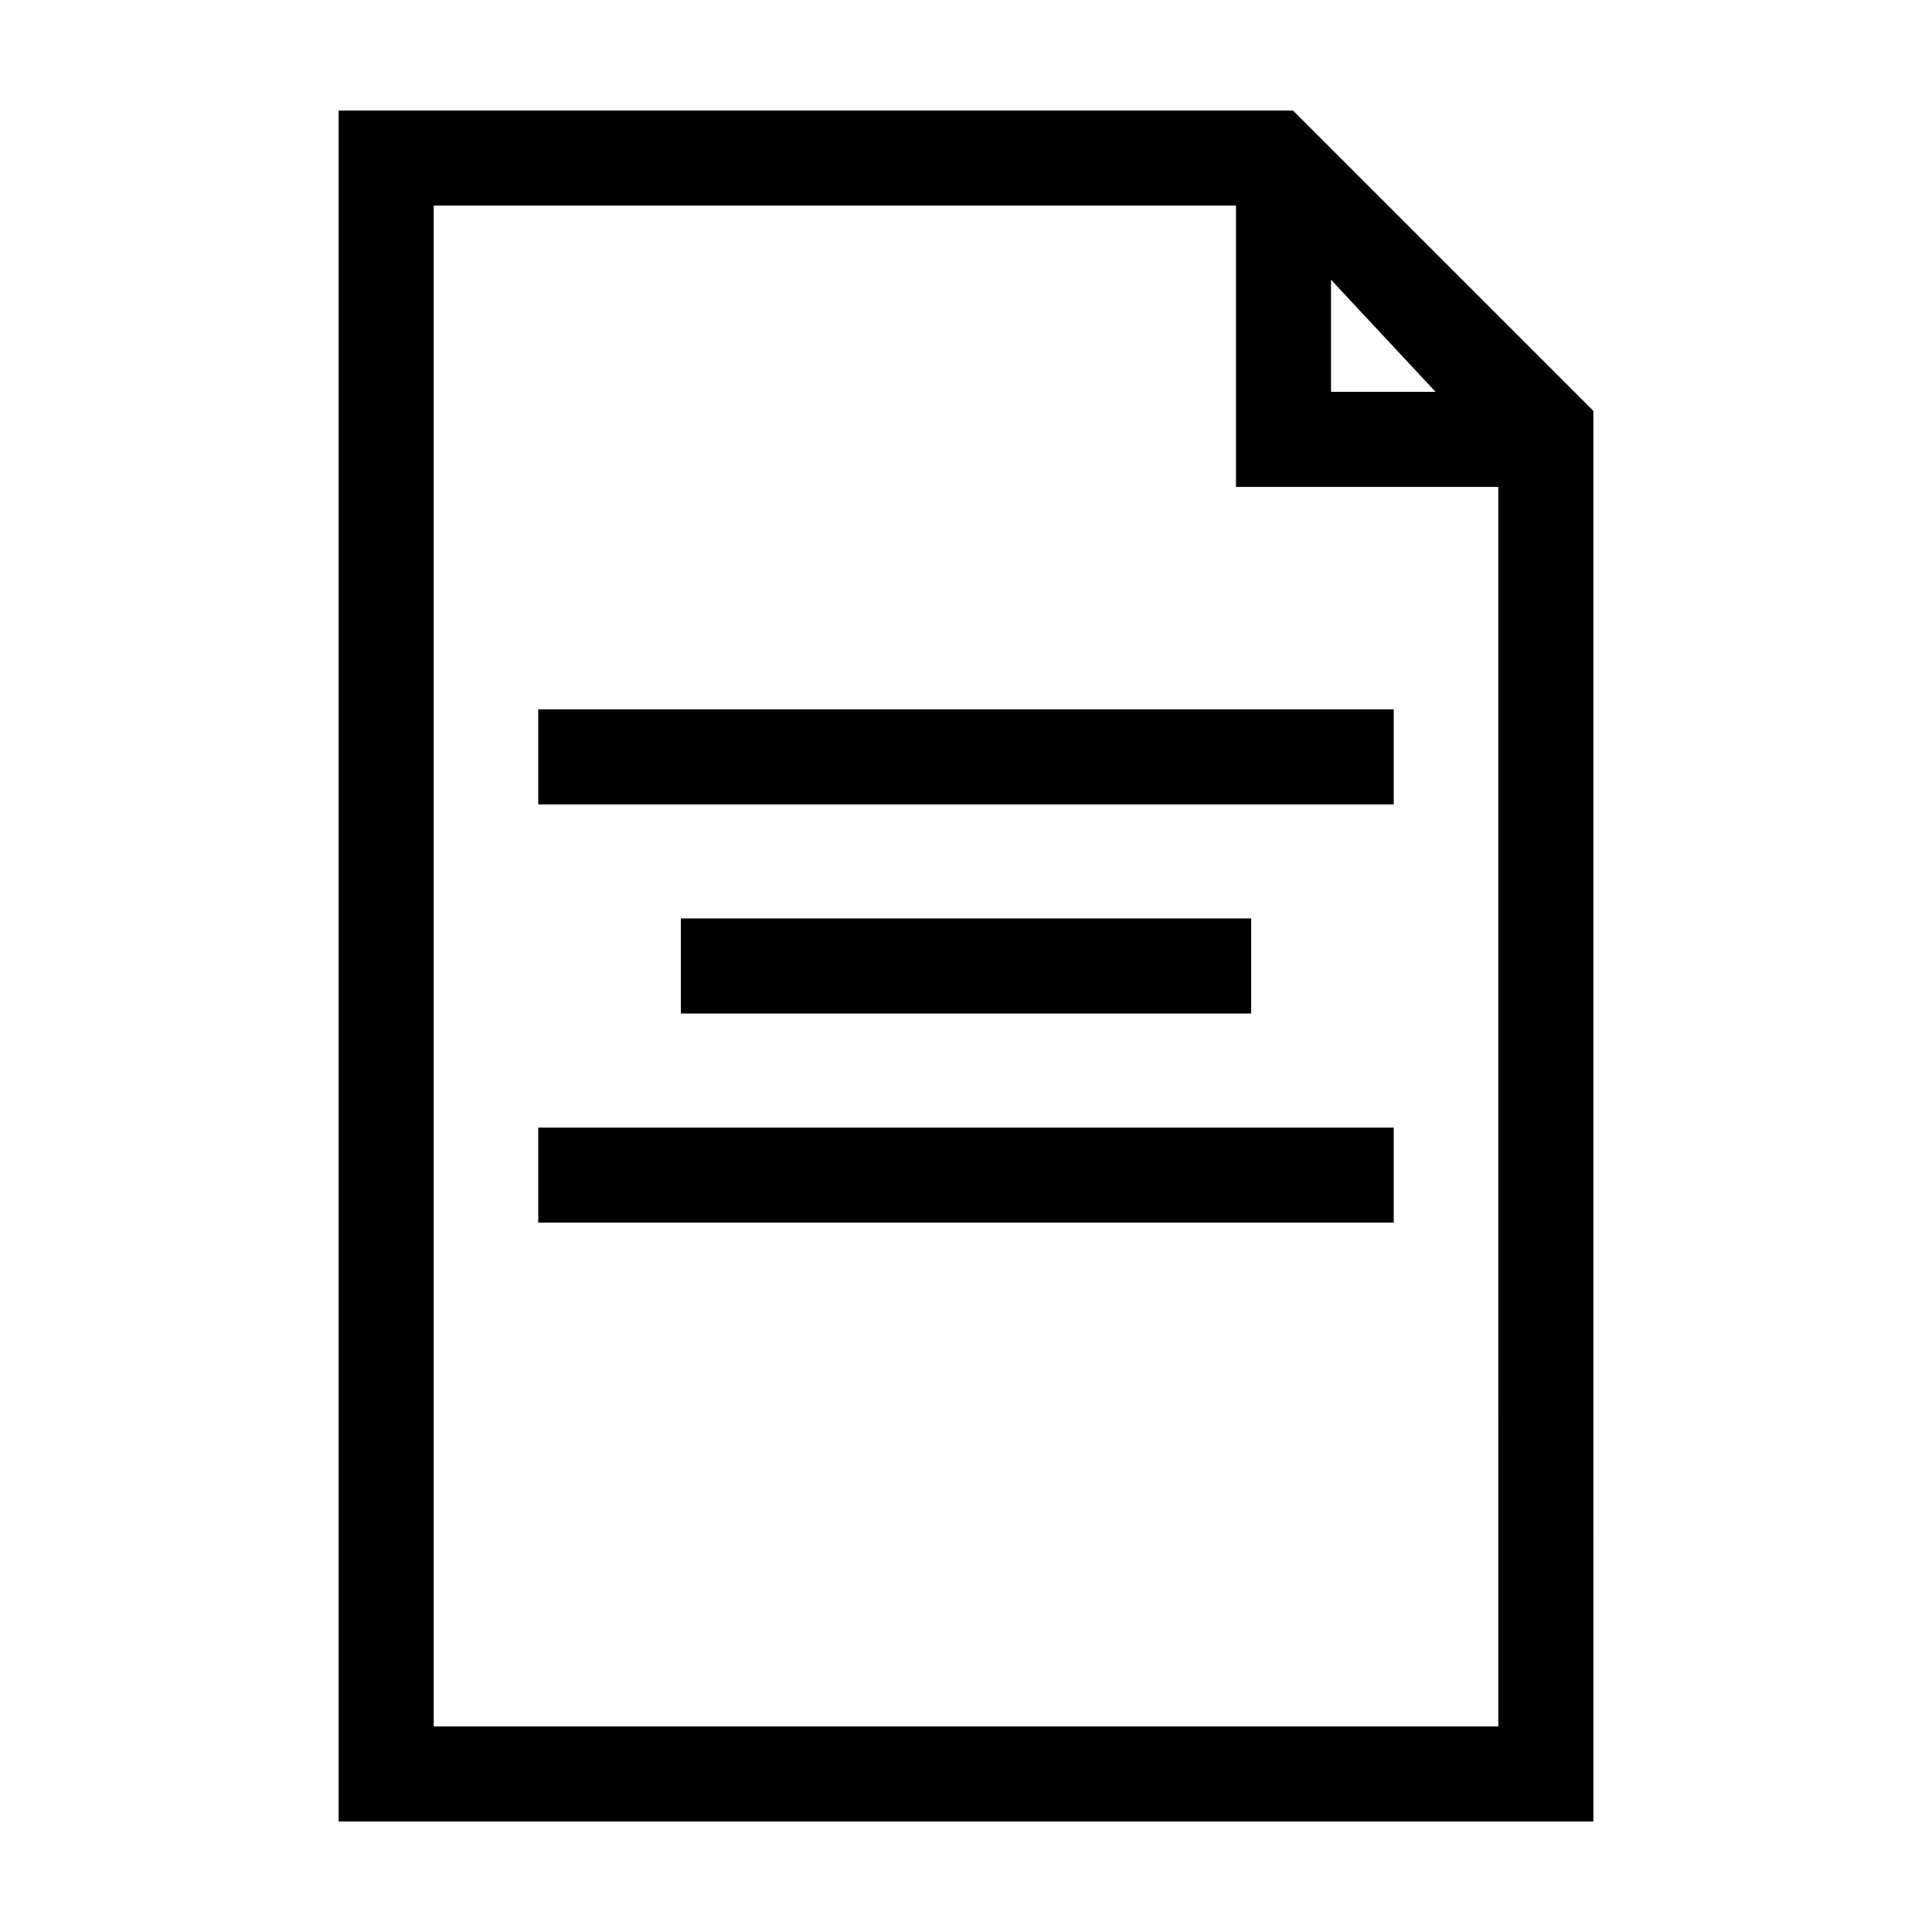 <?xml version="1.0" encoding="UTF-8"?>
<!-- Uploaded to: ICON Repo, www.svgrepo.com, Generator: ICON Repo Mixer Tools -->
<svg fill="#000000" width="800px" height="800px" version="1.1" viewBox="144 144 512 512" xmlns="http://www.w3.org/2000/svg">
 <g>
  <path d="m486.65 173.29h-252.91v453.43h332.52l-0.004-373.83zm54.414 428.24h-282.13v-403.05h212.61v74.562h69.523zm-16.625-353.68h-27.711v-29.727z"/>
  <path d="m286.64 442.82h226.71v25.191h-226.71z"/>
  <path d="m324.43 387.4h151.14v25.191h-151.14z"/>
  <path d="m286.64 331.98h226.71v25.191h-226.71z"/>
 </g>
</svg>